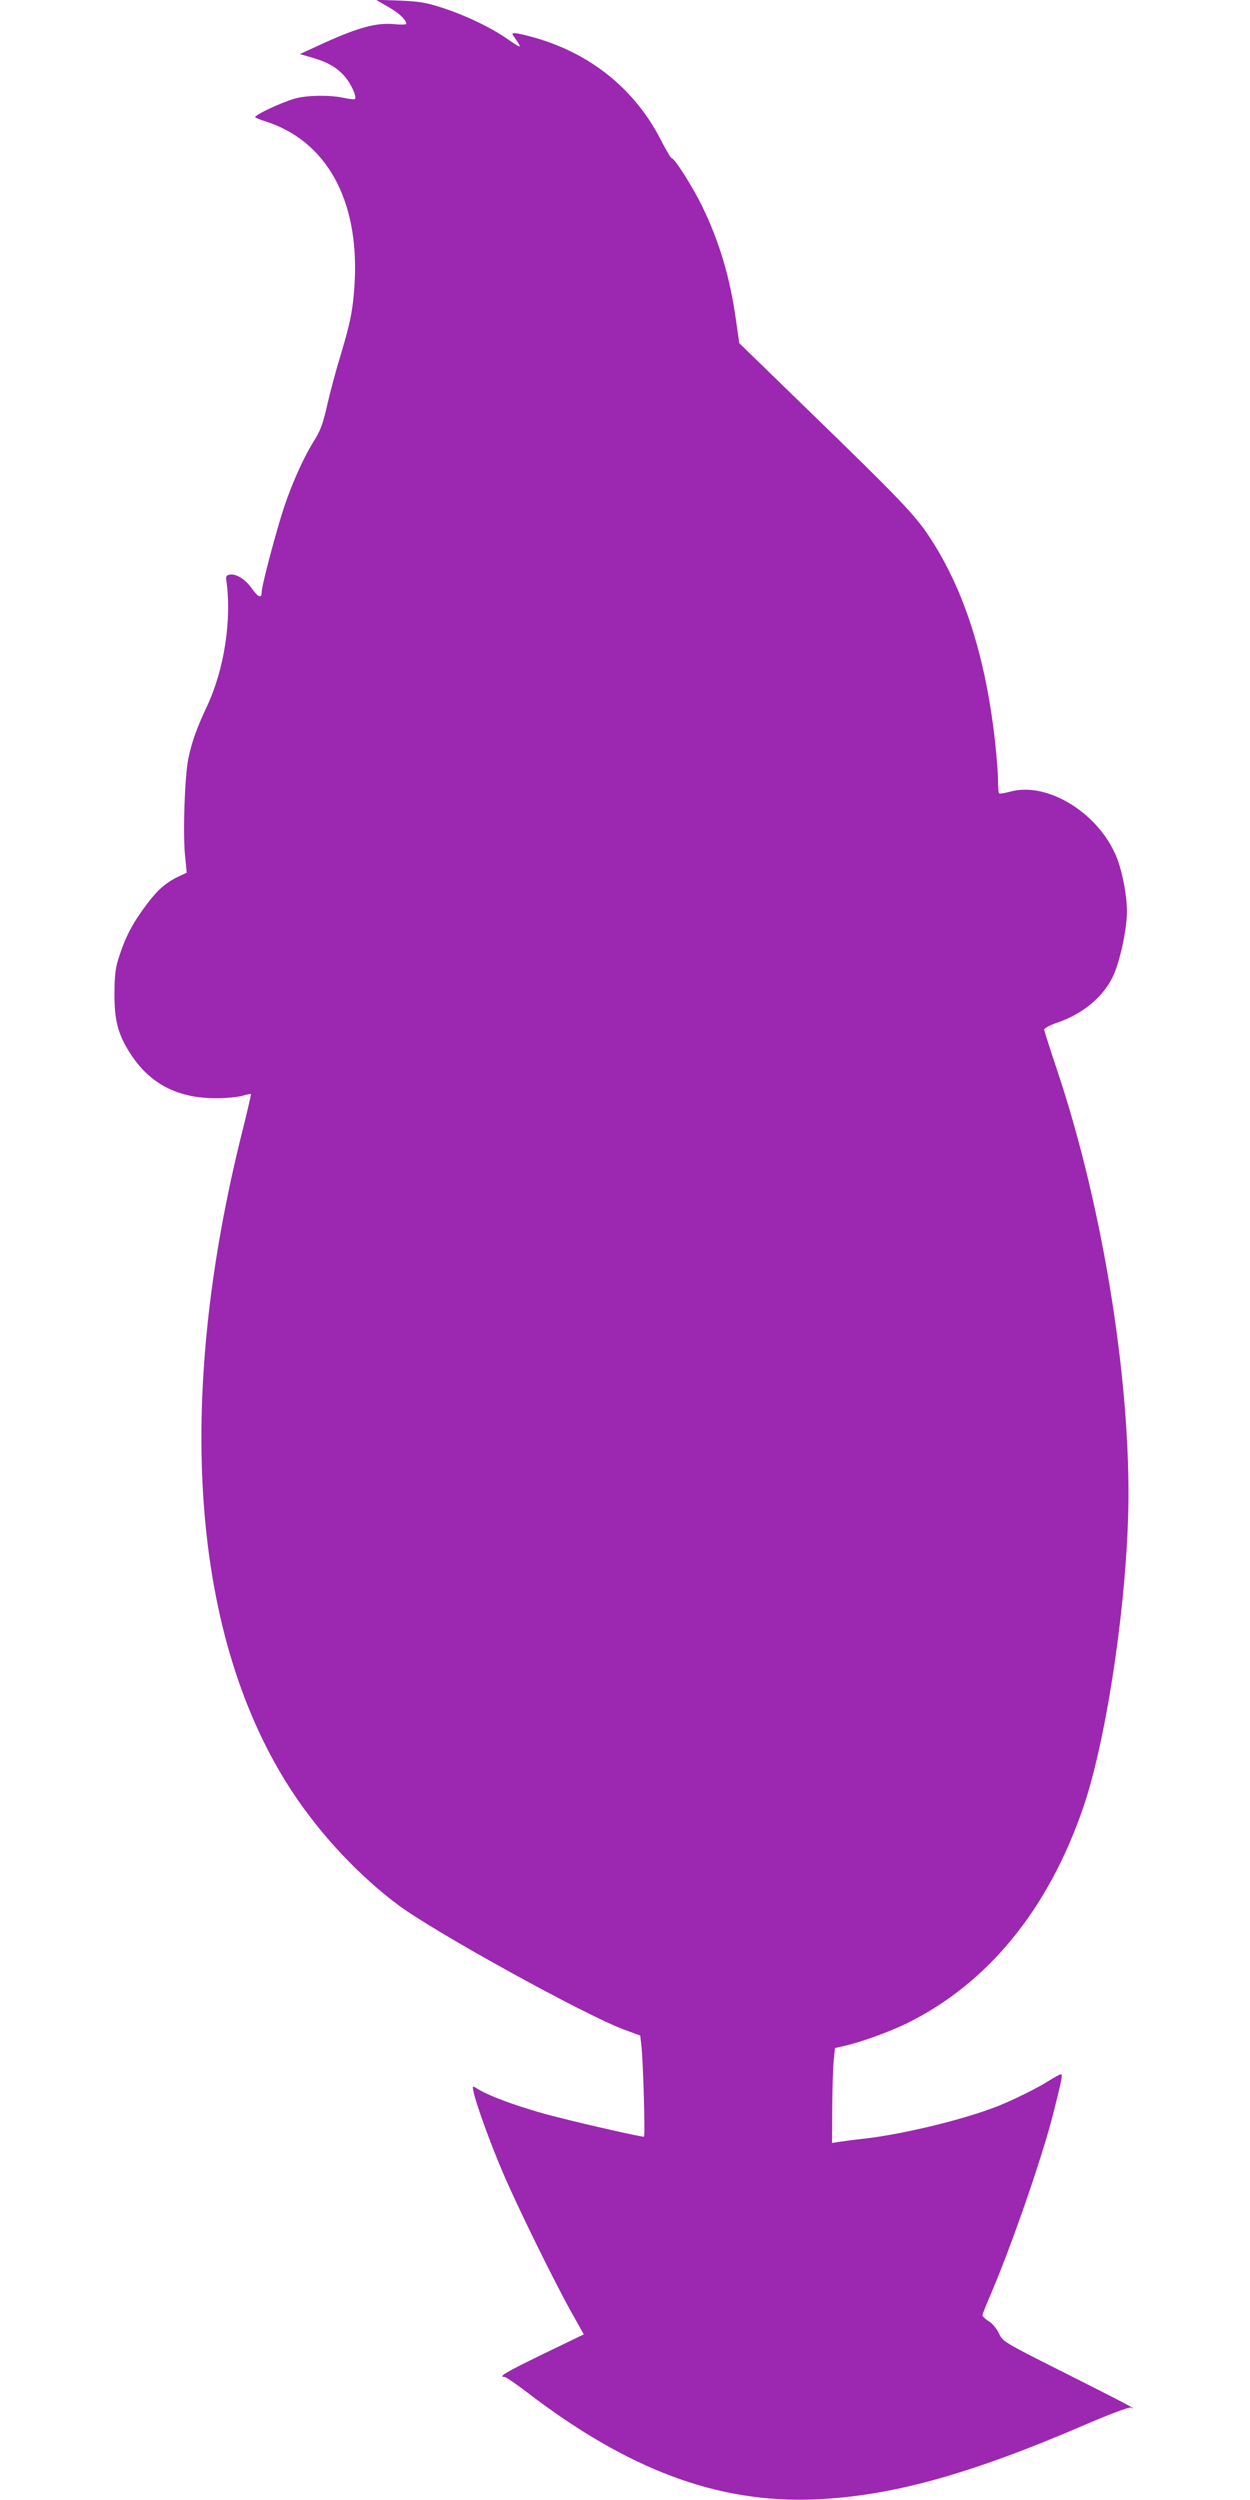 <?xml version="1.0" standalone="no"?>
<!DOCTYPE svg PUBLIC "-//W3C//DTD SVG 20010904//EN"
 "http://www.w3.org/TR/2001/REC-SVG-20010904/DTD/svg10.dtd">
<svg version="1.0" xmlns="http://www.w3.org/2000/svg"
 width="640pt" height="1280pt" viewBox="0 0 640 1280"
 preserveAspectRatio="xMidYMid meet">
<g transform="translate(0,1280) scale(0.1,-0.1)"
fill="#9c27b0" stroke="none">
<path d="M1987 12765 c57 -32 93 -67 93 -87 0 -4 -26 -5 -58 -2 -96 10 -194
-17 -402 -114 l-85 -39 60 -17 c84 -25 126 -49 167 -94 34 -37 66 -107 55
-119 -3 -3 -29 0 -57 6 -70 15 -184 14 -248 -3 -68 -19 -215 -87 -205 -97 4
-3 26 -12 48 -19 315 -99 483 -400 461 -823 -8 -137 -20 -203 -74 -382 -22
-71 -52 -184 -67 -250 -21 -94 -36 -133 -66 -180 -51 -81 -109 -207 -154 -340
-39 -117 -115 -403 -115 -435 0 -35 -17 -30 -49 15 -35 49 -80 78 -114 73 -16
-2 -21 -9 -19 -23 30 -206 -9 -462 -100 -655 -51 -109 -76 -178 -94 -265 -18
-90 -28 -373 -17 -492 l9 -91 -36 -17 c-67 -31 -110 -68 -164 -139 -71 -93
-109 -163 -142 -261 -23 -68 -27 -98 -28 -200 -1 -139 18 -212 83 -312 100
-154 243 -227 441 -226 47 0 105 6 129 12 23 7 44 11 46 9 1 -2 -17 -81 -41
-177 -354 -1404 -264 -2610 253 -3396 146 -221 342 -430 545 -581 188 -139
943 -556 1149 -634 l87 -32 6 -52 c9 -78 20 -466 13 -466 -20 0 -277 58 -443
100 -172 43 -349 106 -412 147 -24 15 -24 14 -17 -19 14 -64 83 -255 146 -403
73 -173 268 -570 357 -728 l61 -109 -209 -101 c-193 -94 -232 -117 -197 -117
7 0 57 -34 112 -76 521 -400 980 -571 1475 -551 393 16 797 128 1394 386 119
51 215 87 225 84 45 -17 -22 19 -324 171 -326 164 -330 166 -350 208 -11 24
-34 52 -52 63 -18 11 -32 25 -33 30 0 6 18 51 40 102 107 249 268 712 324 937
41 161 48 196 38 196 -5 0 -30 -14 -56 -30 -62 -40 -184 -100 -266 -133 -172
-68 -479 -143 -685 -167 -49 -5 -107 -13 -127 -16 l-38 -6 1 184 c1 100 4 210
8 243 l6 59 40 9 c87 19 235 72 327 117 415 204 725 583 904 1105 111 323 211
959 229 1460 25 663 -122 1599 -362 2314 -36 108 -66 202 -67 209 0 7 27 22
64 35 135 46 237 131 289 239 35 75 71 241 71 331 0 79 -21 192 -49 268 -87
230 -354 399 -548 346 -29 -8 -55 -12 -58 -9 -3 3 -5 33 -5 66 0 34 -7 122
-15 196 -48 435 -159 782 -335 1049 -73 112 -152 195 -620 649 l-355 345 -17
120 c-31 219 -85 400 -173 581 -46 95 -141 246 -156 246 -4 0 -26 37 -49 81
-131 264 -357 450 -645 534 -48 14 -96 25 -107 25 -19 0 -19 0 0 -27 36 -53
33 -53 -32 -8 -89 63 -221 126 -341 165 -83 27 -120 33 -220 37 l-120 4 62
-36z"/>
</g>
</svg>
